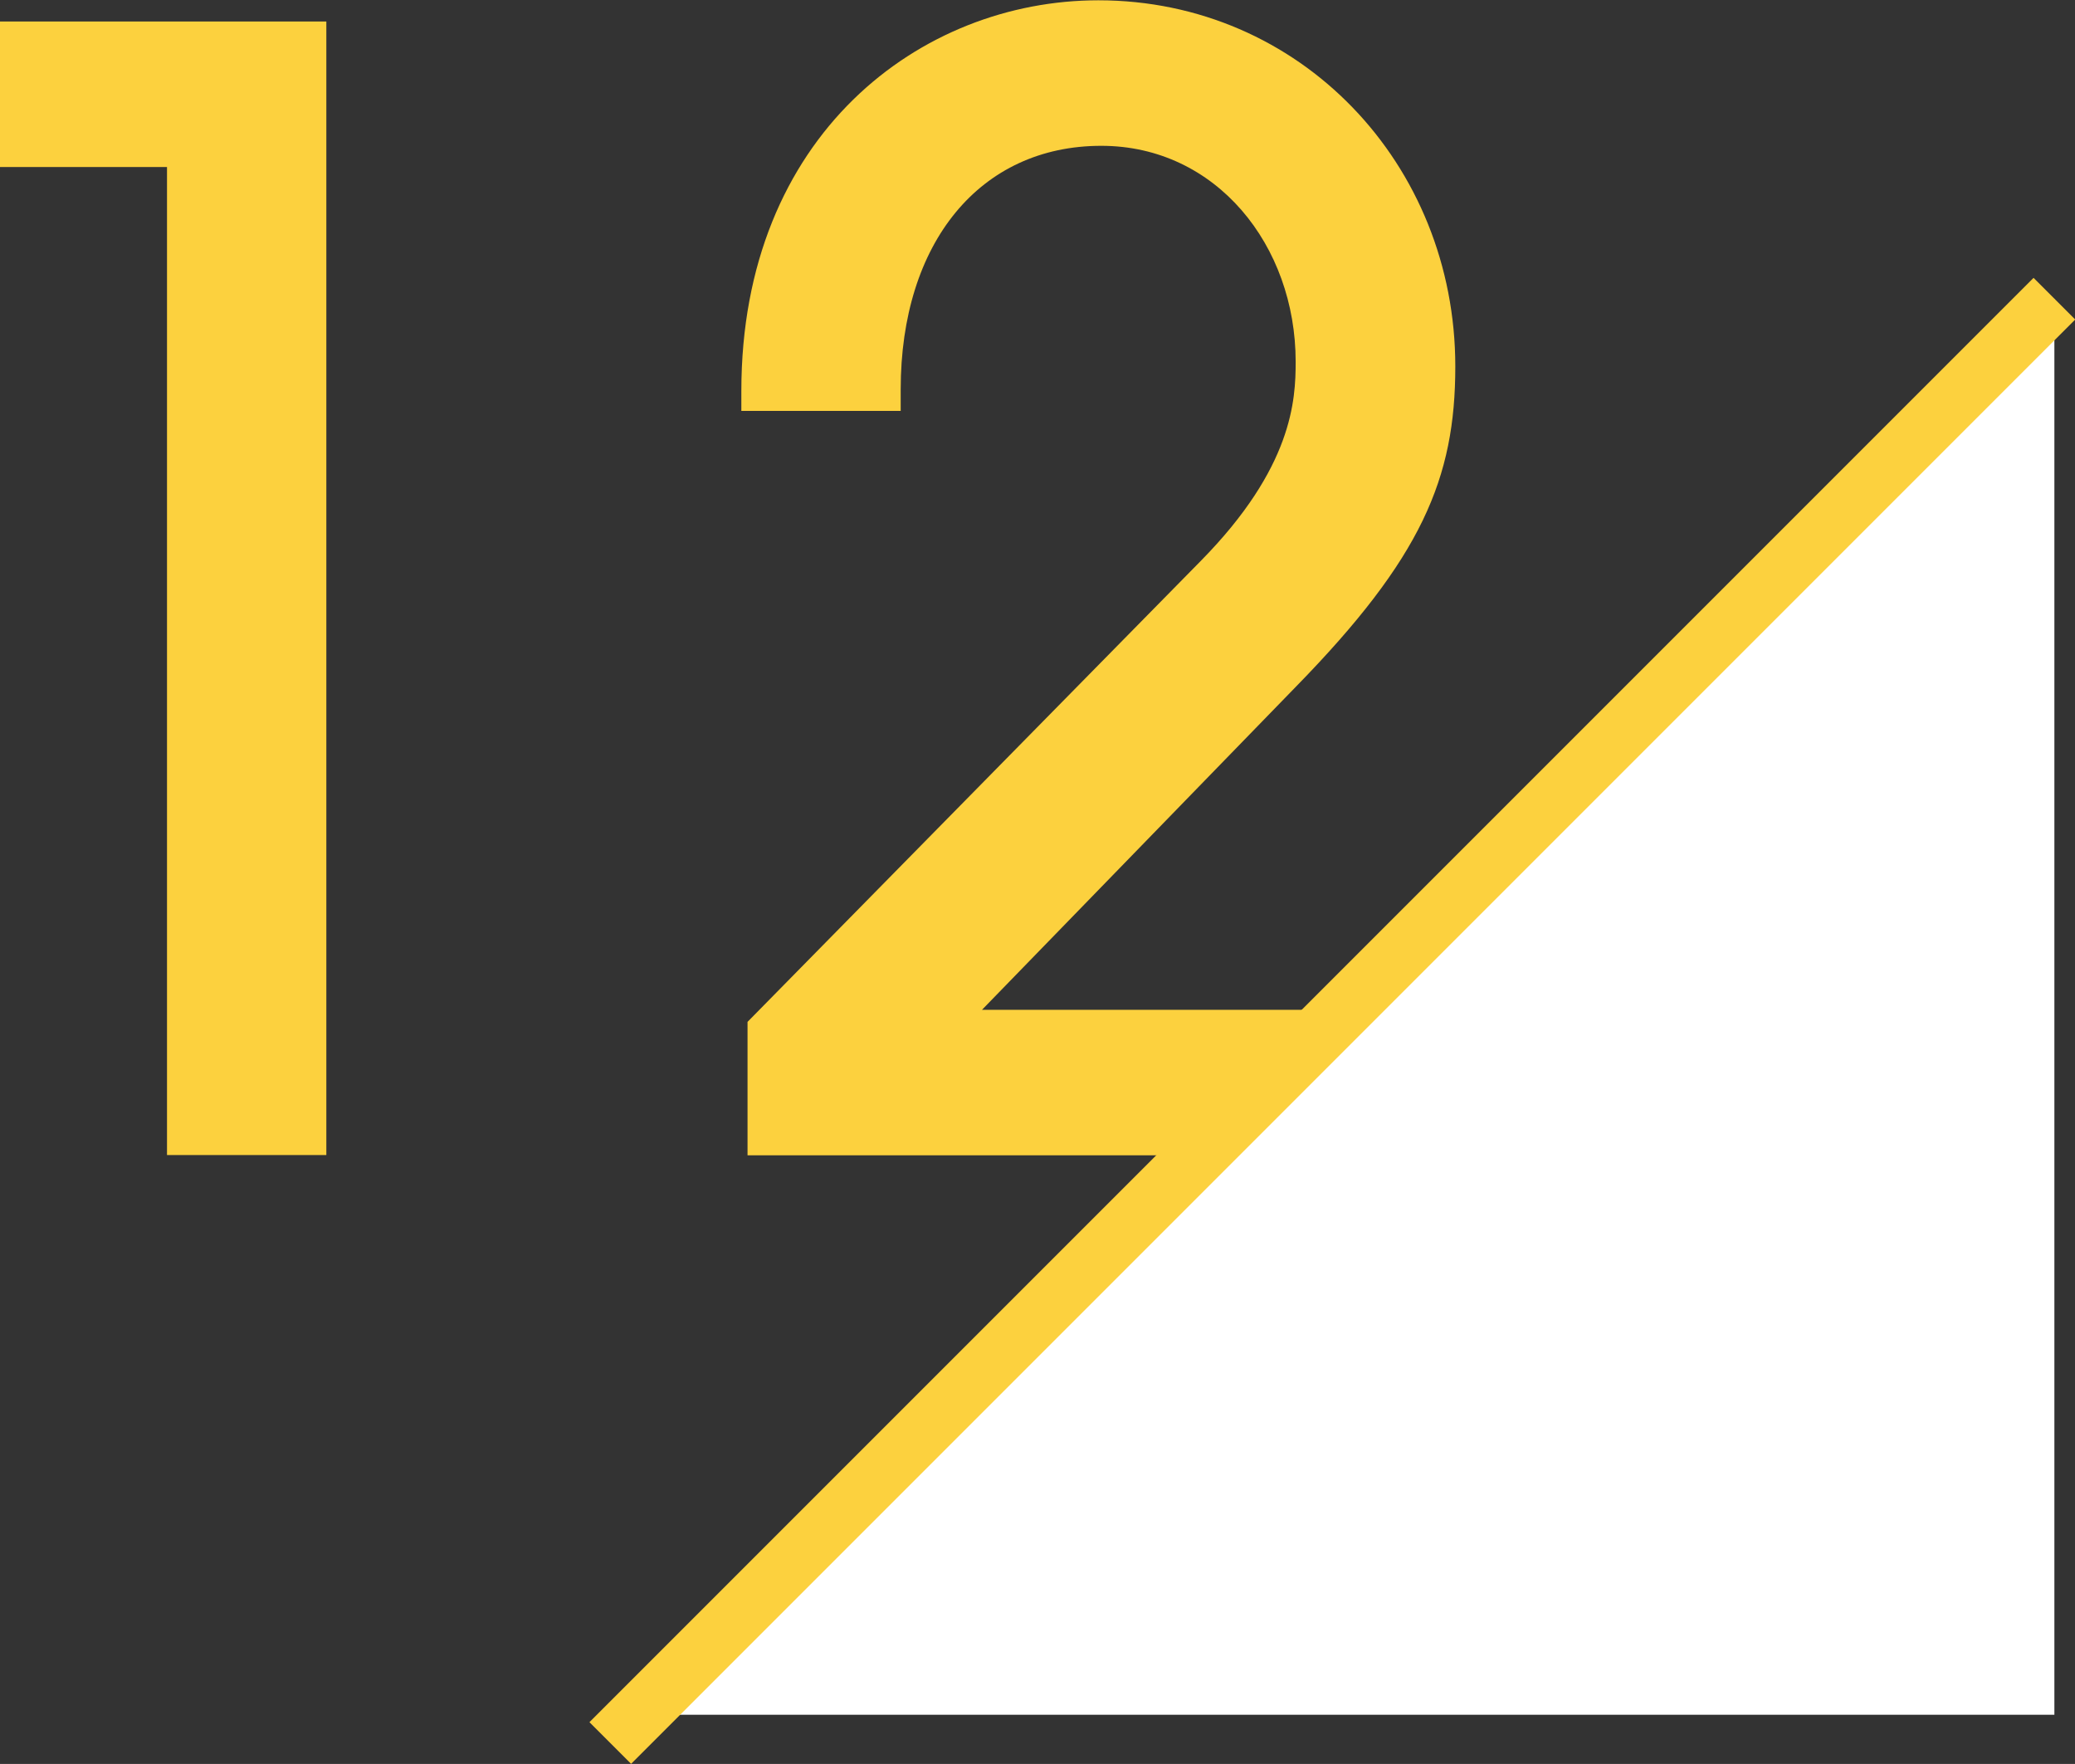 <?xml version="1.0" encoding="UTF-8"?><svg id="_レイヤー_2" xmlns="http://www.w3.org/2000/svg" viewBox="0 0 70.45 59.88"><rect x="0" y="0" width="70.45" height="59.88" fill="#333333" stroke="none"/><defs><style>.cls-1{fill:#fcd13e;}.cls-2{fill:#fff;}.cls-3{fill:none;stroke:#fcd13e;stroke-miterlimit:10;stroke-width:2px;}</style></defs><g id="_レイヤー_1-2"><path class="cls-1" d="M5.67,39.21V5.67H0V.73h11.08v38.48h-5.41Z"/><path class="cls-1" d="M25.38,39.21v-4.52l15.39-15.65c3.12-3.17,3.22-5.46,3.22-6.76,0-3.95-2.7-7.33-6.6-7.33-4.11,0-6.81,3.28-6.81,8.27v.73h-5.41v-.68c0-8.68,6.08-13.26,12.12-13.26,6.86,0,12.12,5.56,12.12,12.43,0,3.8-1.14,6.5-5.41,10.87l-10.66,10.97h16.12v4.94h-24.08Z"/><polygon class="cls-2" points="21.68 58.21 69.75 10.14 69.75 58.21 21.68 58.21"/><line class="cls-3" x1="69.75" y1="10.14" x2="20.72" y2="59.17"/></g></svg>